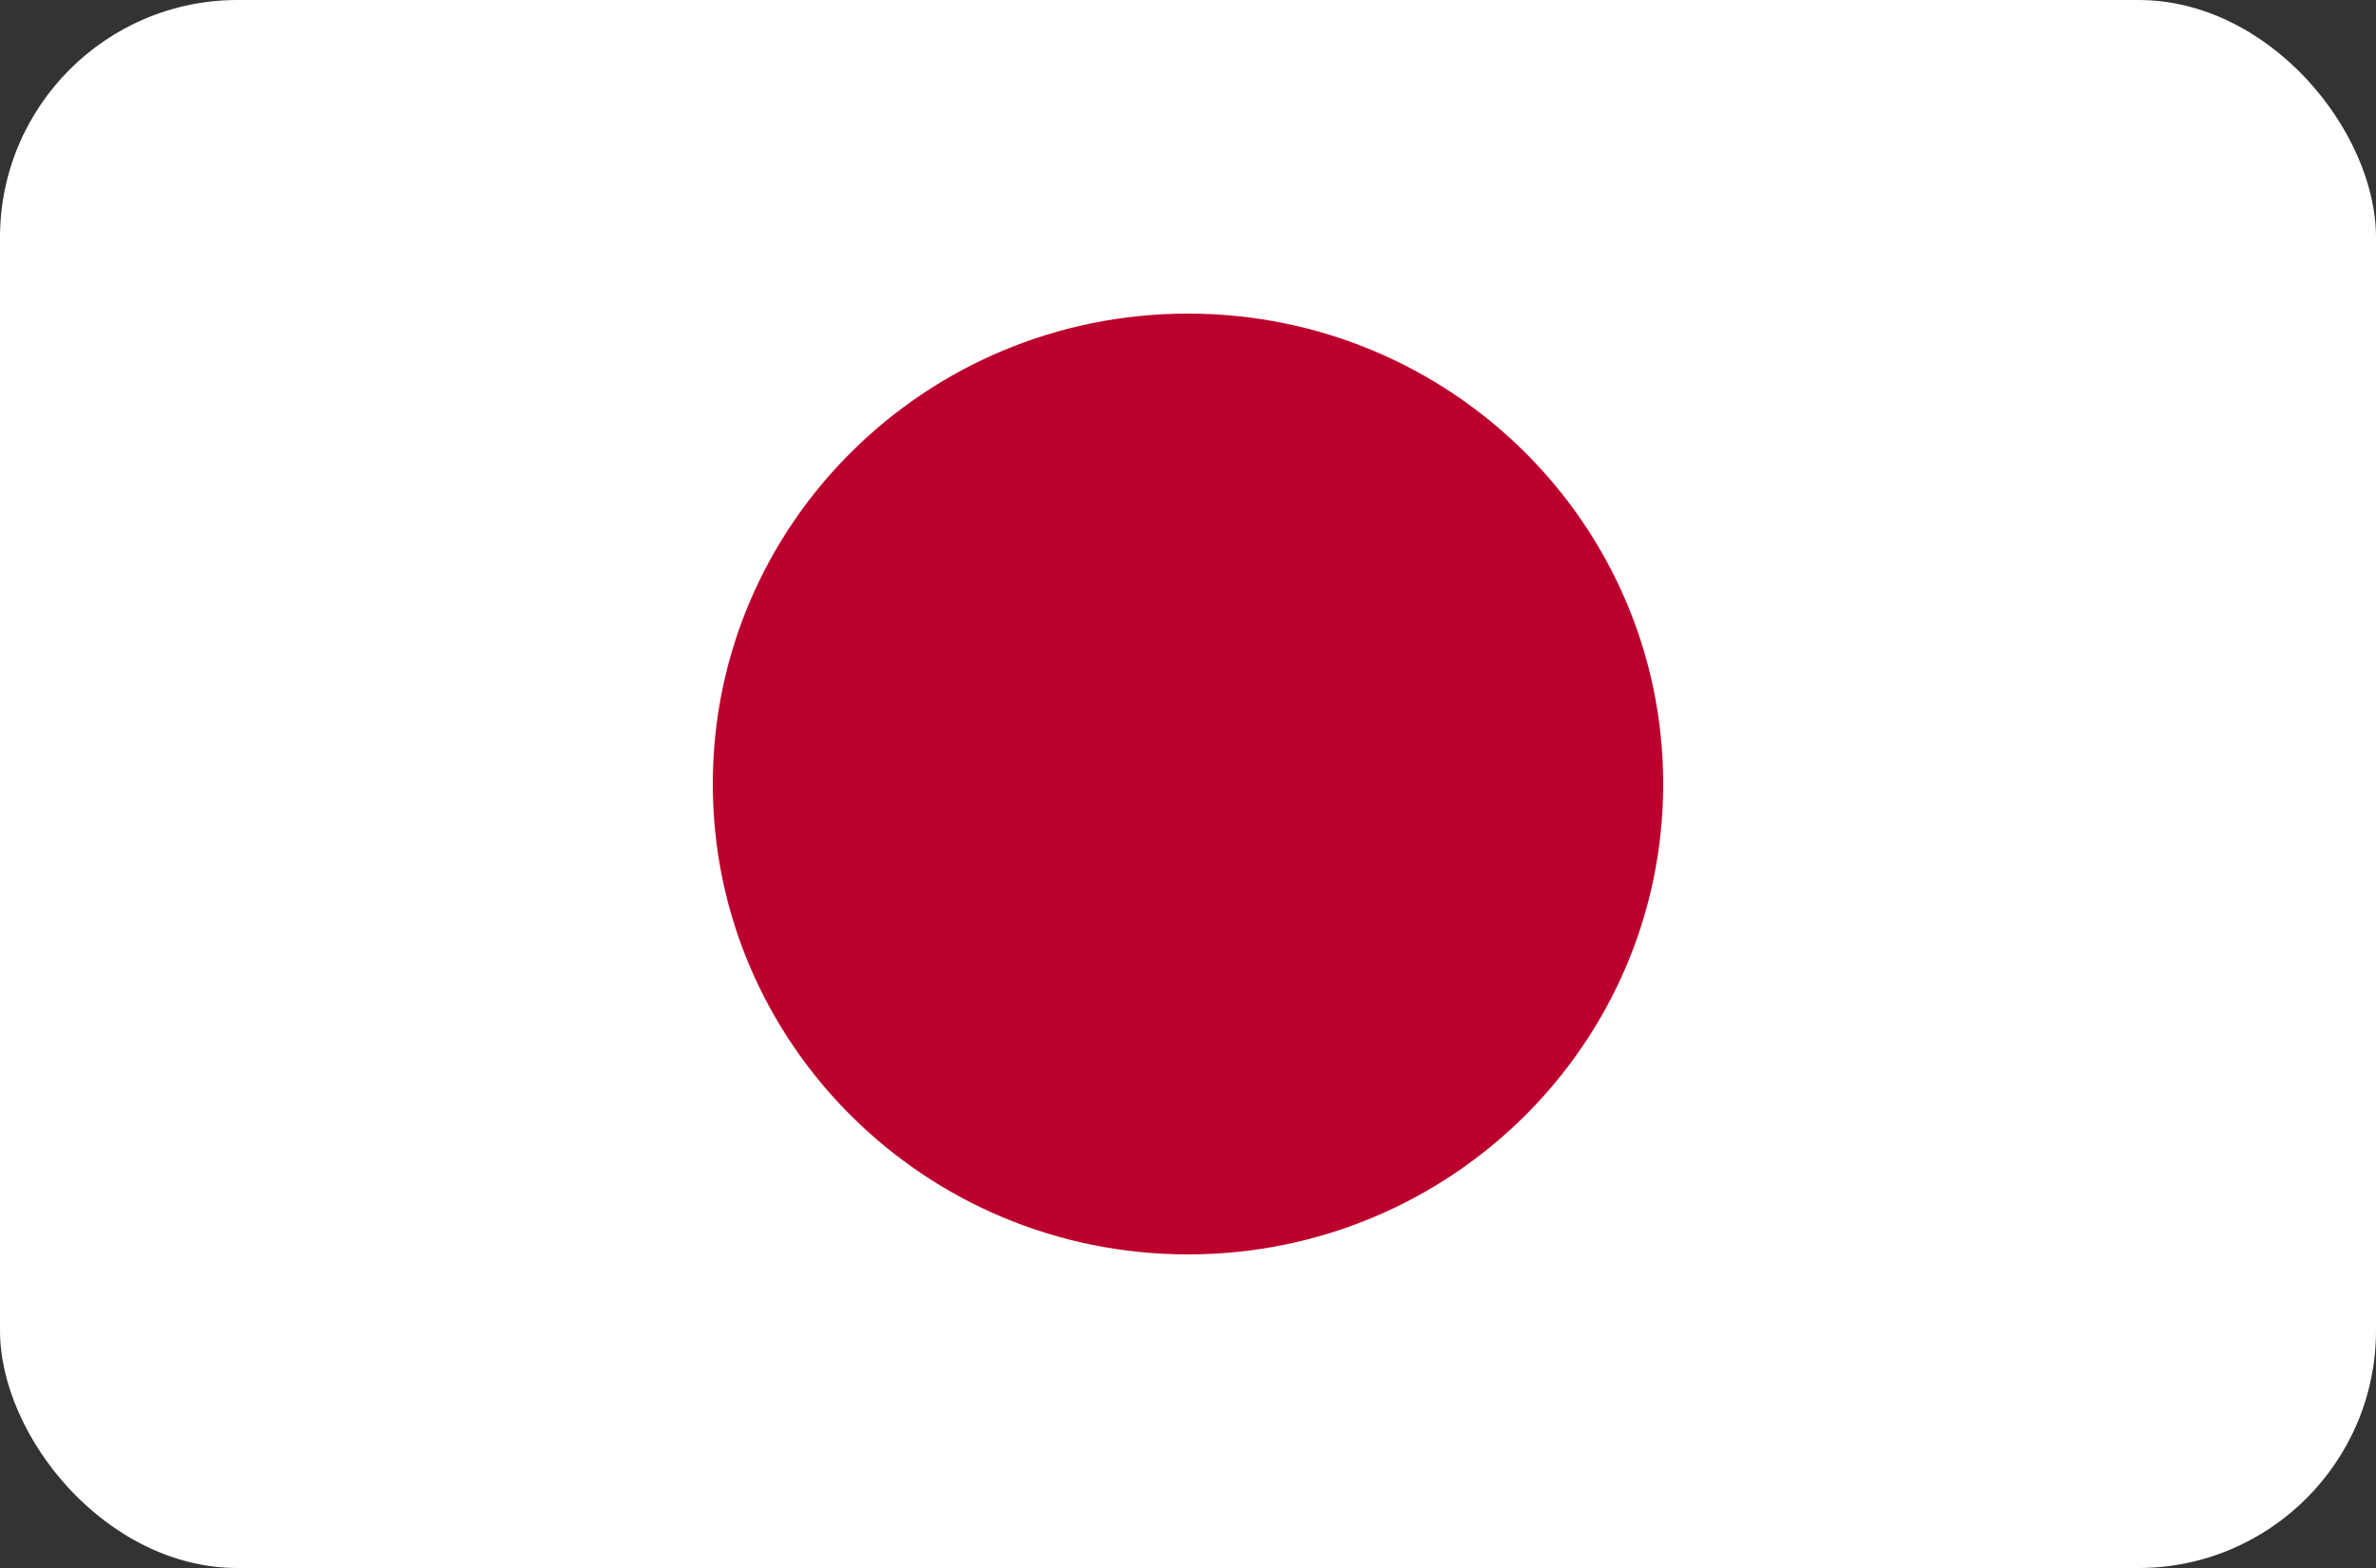 <?xml version="1.0" encoding="UTF-8"?>
<svg xmlns="http://www.w3.org/2000/svg" width="50" height="33" viewBox="0 0 50 33" fill="none">
  <rect x="0" y="0" width="50" height="33" fill="#333333" stroke="none"/>
  <g clip-path="url(#clip0_552_14714)">
    <path d="M50 0H0V33H50V0Z" fill="white"></path>
    <path d="M25 26.4C30.523 26.4 35 21.968 35 16.5C35 11.033 30.523 6.6 25 6.6C19.477 6.6 15 11.033 15 16.5C15 21.968 19.477 26.4 25 26.4Z" fill="#BC002D"></path>
  </g>
  <defs>
    <clipPath id="clip0_552_14714">
      <rect width="50" height="33" rx="5" fill="white"></rect>
    </clipPath>
  </defs>
</svg>

